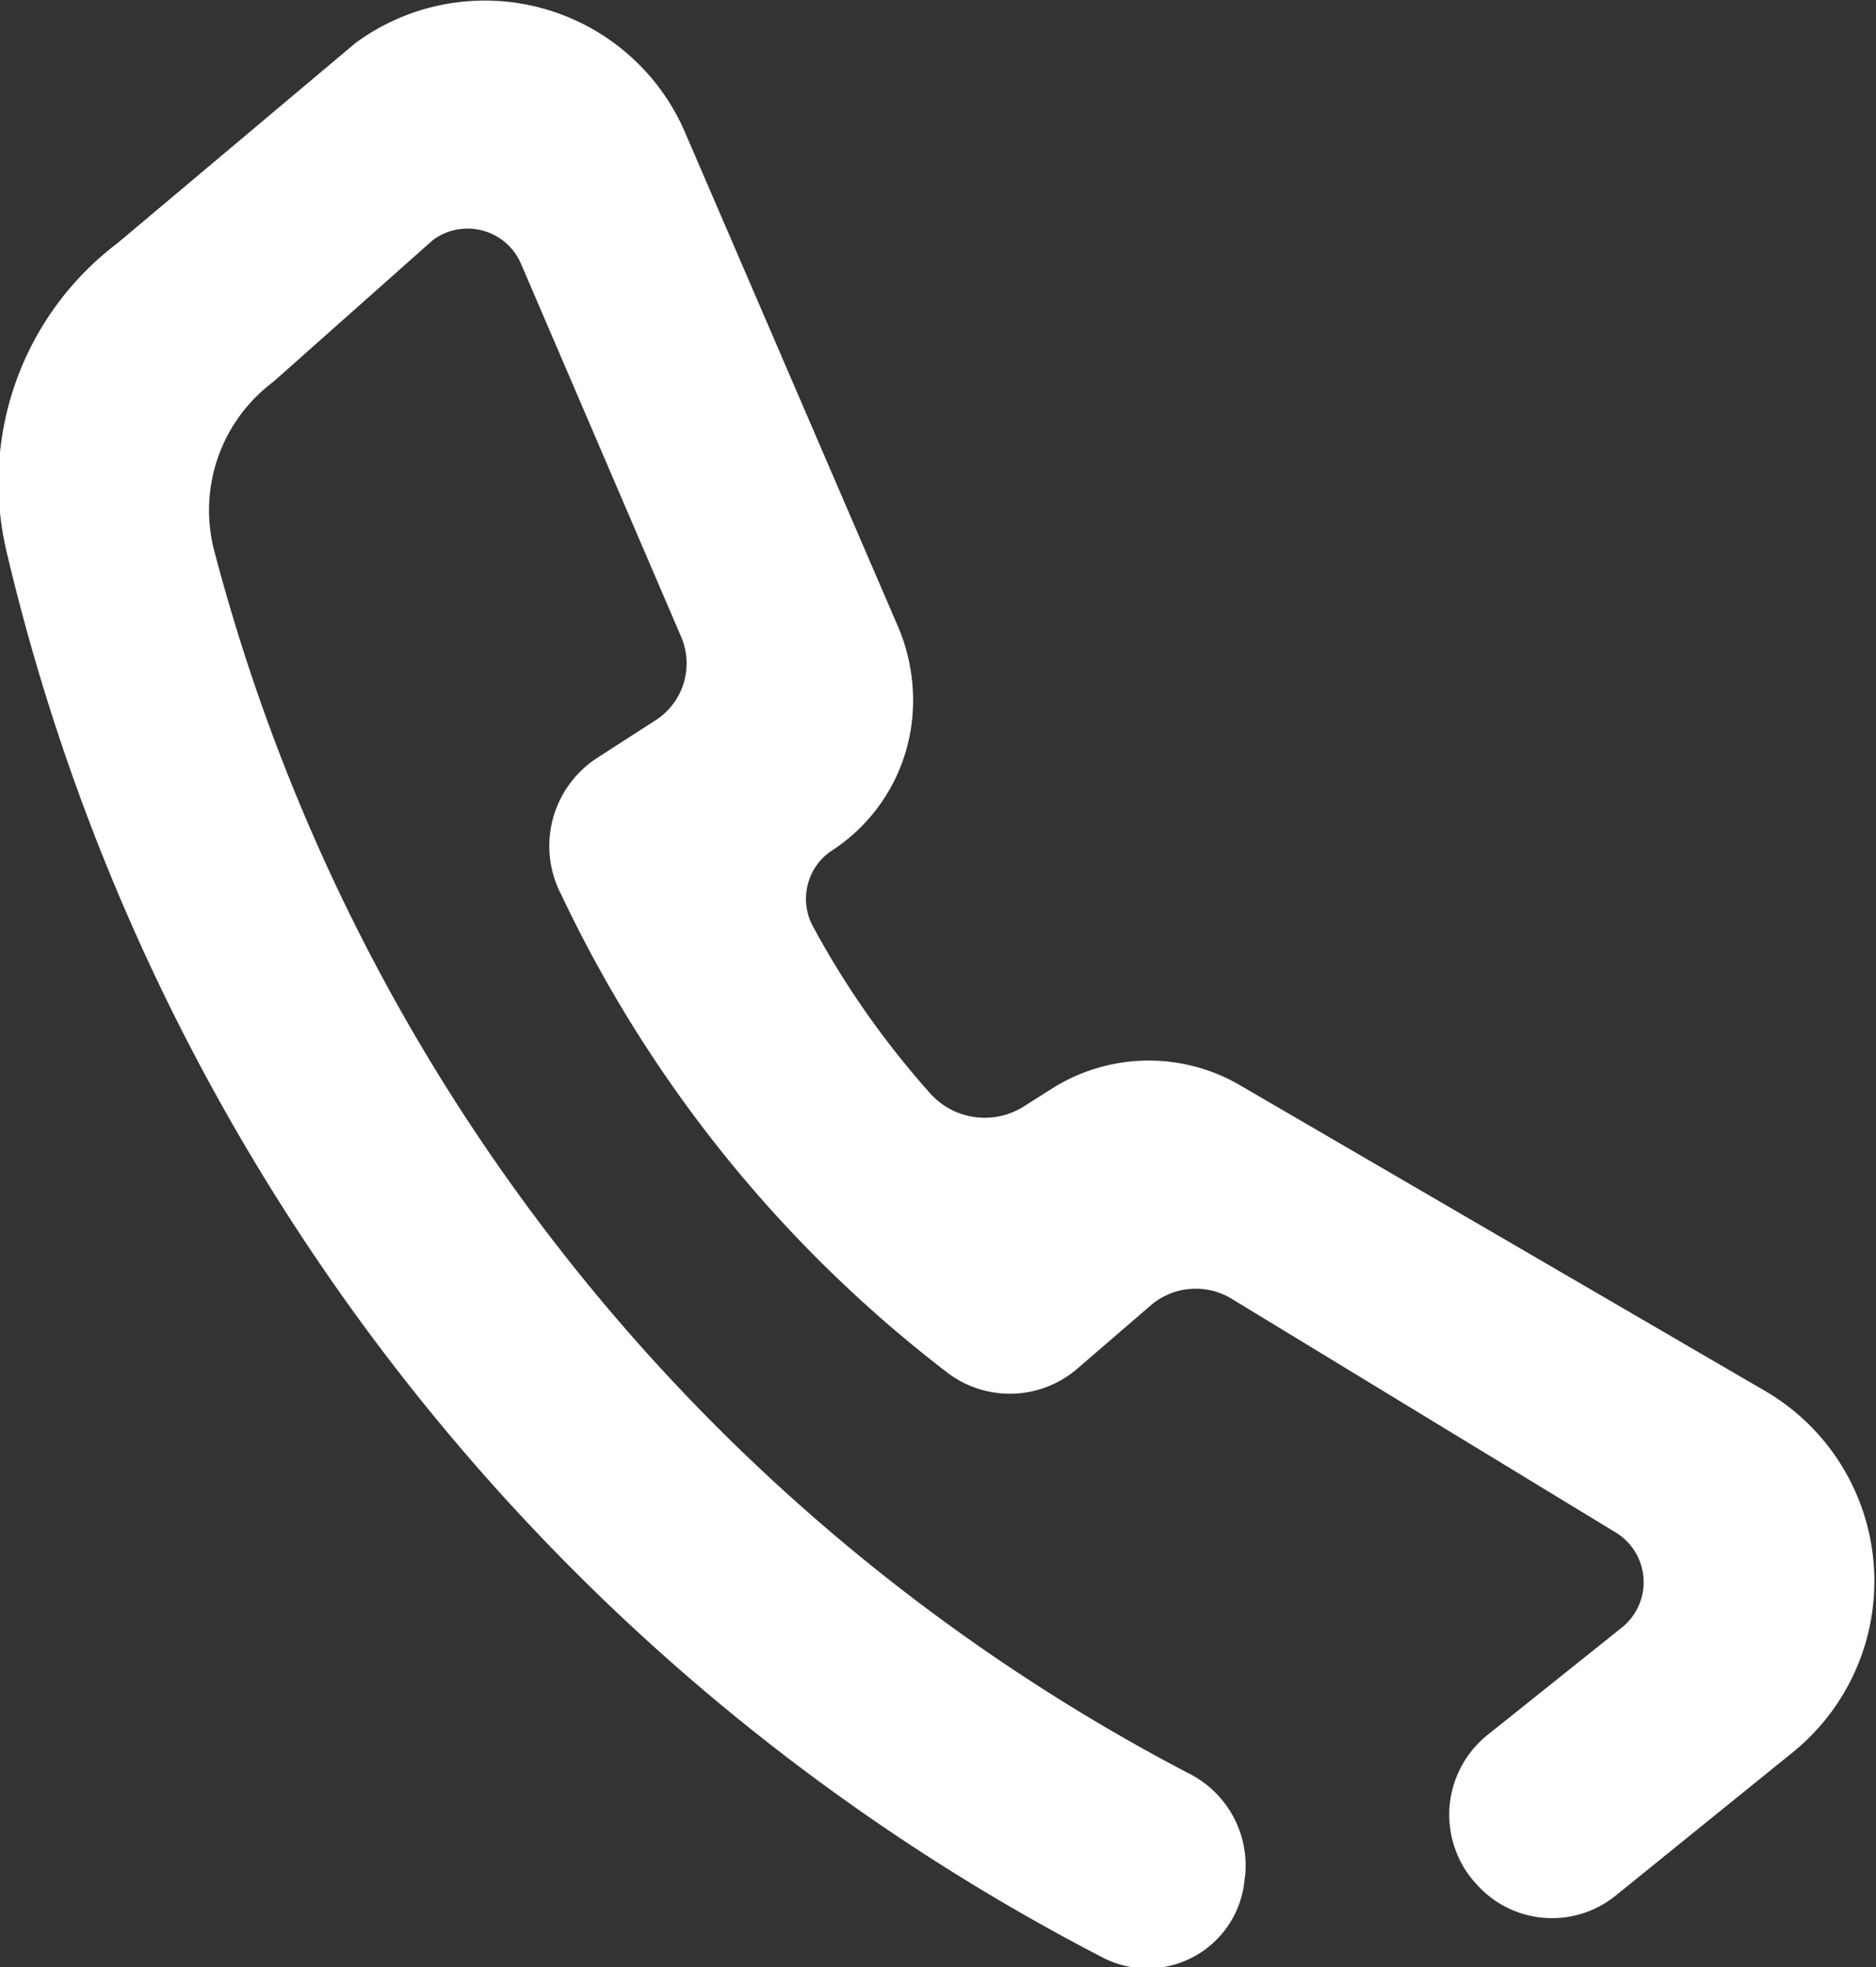 <svg xmlns="http://www.w3.org/2000/svg" xmlns:v="https://vecta.io/nano" width="20" height="20.97"><rect width="100%" height="100%" fill="#333333" stroke="none"/><path d="M18.822 14.83l-5.6-3.26a1.93 1.93 0 0 0-2 .03l-.3.19a.78.78 0 0 1-1.01-.14 9.32 9.32 0 0 1-1.248-1.78c-.147-.279-.061-.624.2-.8A1.9 1.9 0 0 0 9.73 7.6c.021-.315-.032-.63-.156-.92L7.307 1.42C7.029.766 6.466.275 5.78.088S4.36.038 3.788.46L1.255 2.59A3.2 3.2 0 0 0 .07 5.88c1.523 6.472 5.802 11.953 11.711 15a1.04 1.04 0 0 0 1.487-.84.35.35 0 0 1 .007-.05 1.1 1.1 0 0 0-.61-1.09A20.6 20.6 0 0 1 2.281 5.86a1.71 1.71 0 0 1 .633-1.79l1.7-1.51a.62.62 0 0 1 .944.26l1.7 3.96a.72.72 0 0 1-.272.9l-.621.4a1.12 1.12 0 0 0-.38 1.46 13.9 13.9 0 0 0 4.112 5.09 1.1 1.1 0 0 0 1.388-.04l.789-.68c.239-.201.58-.229.849-.07l4.092 2.49a.62.62 0 0 1 .075 1.02l-1.426 1.14a1.09 1.09 0 0 0-.1 1.62h0c.385.408 1.019.451 1.457.1l1.891-1.53c.599-.485.922-1.233.864-2.001s-.489-1.46-1.154-1.849z" fill="#fff" fill-rule="evenodd"></path></svg>